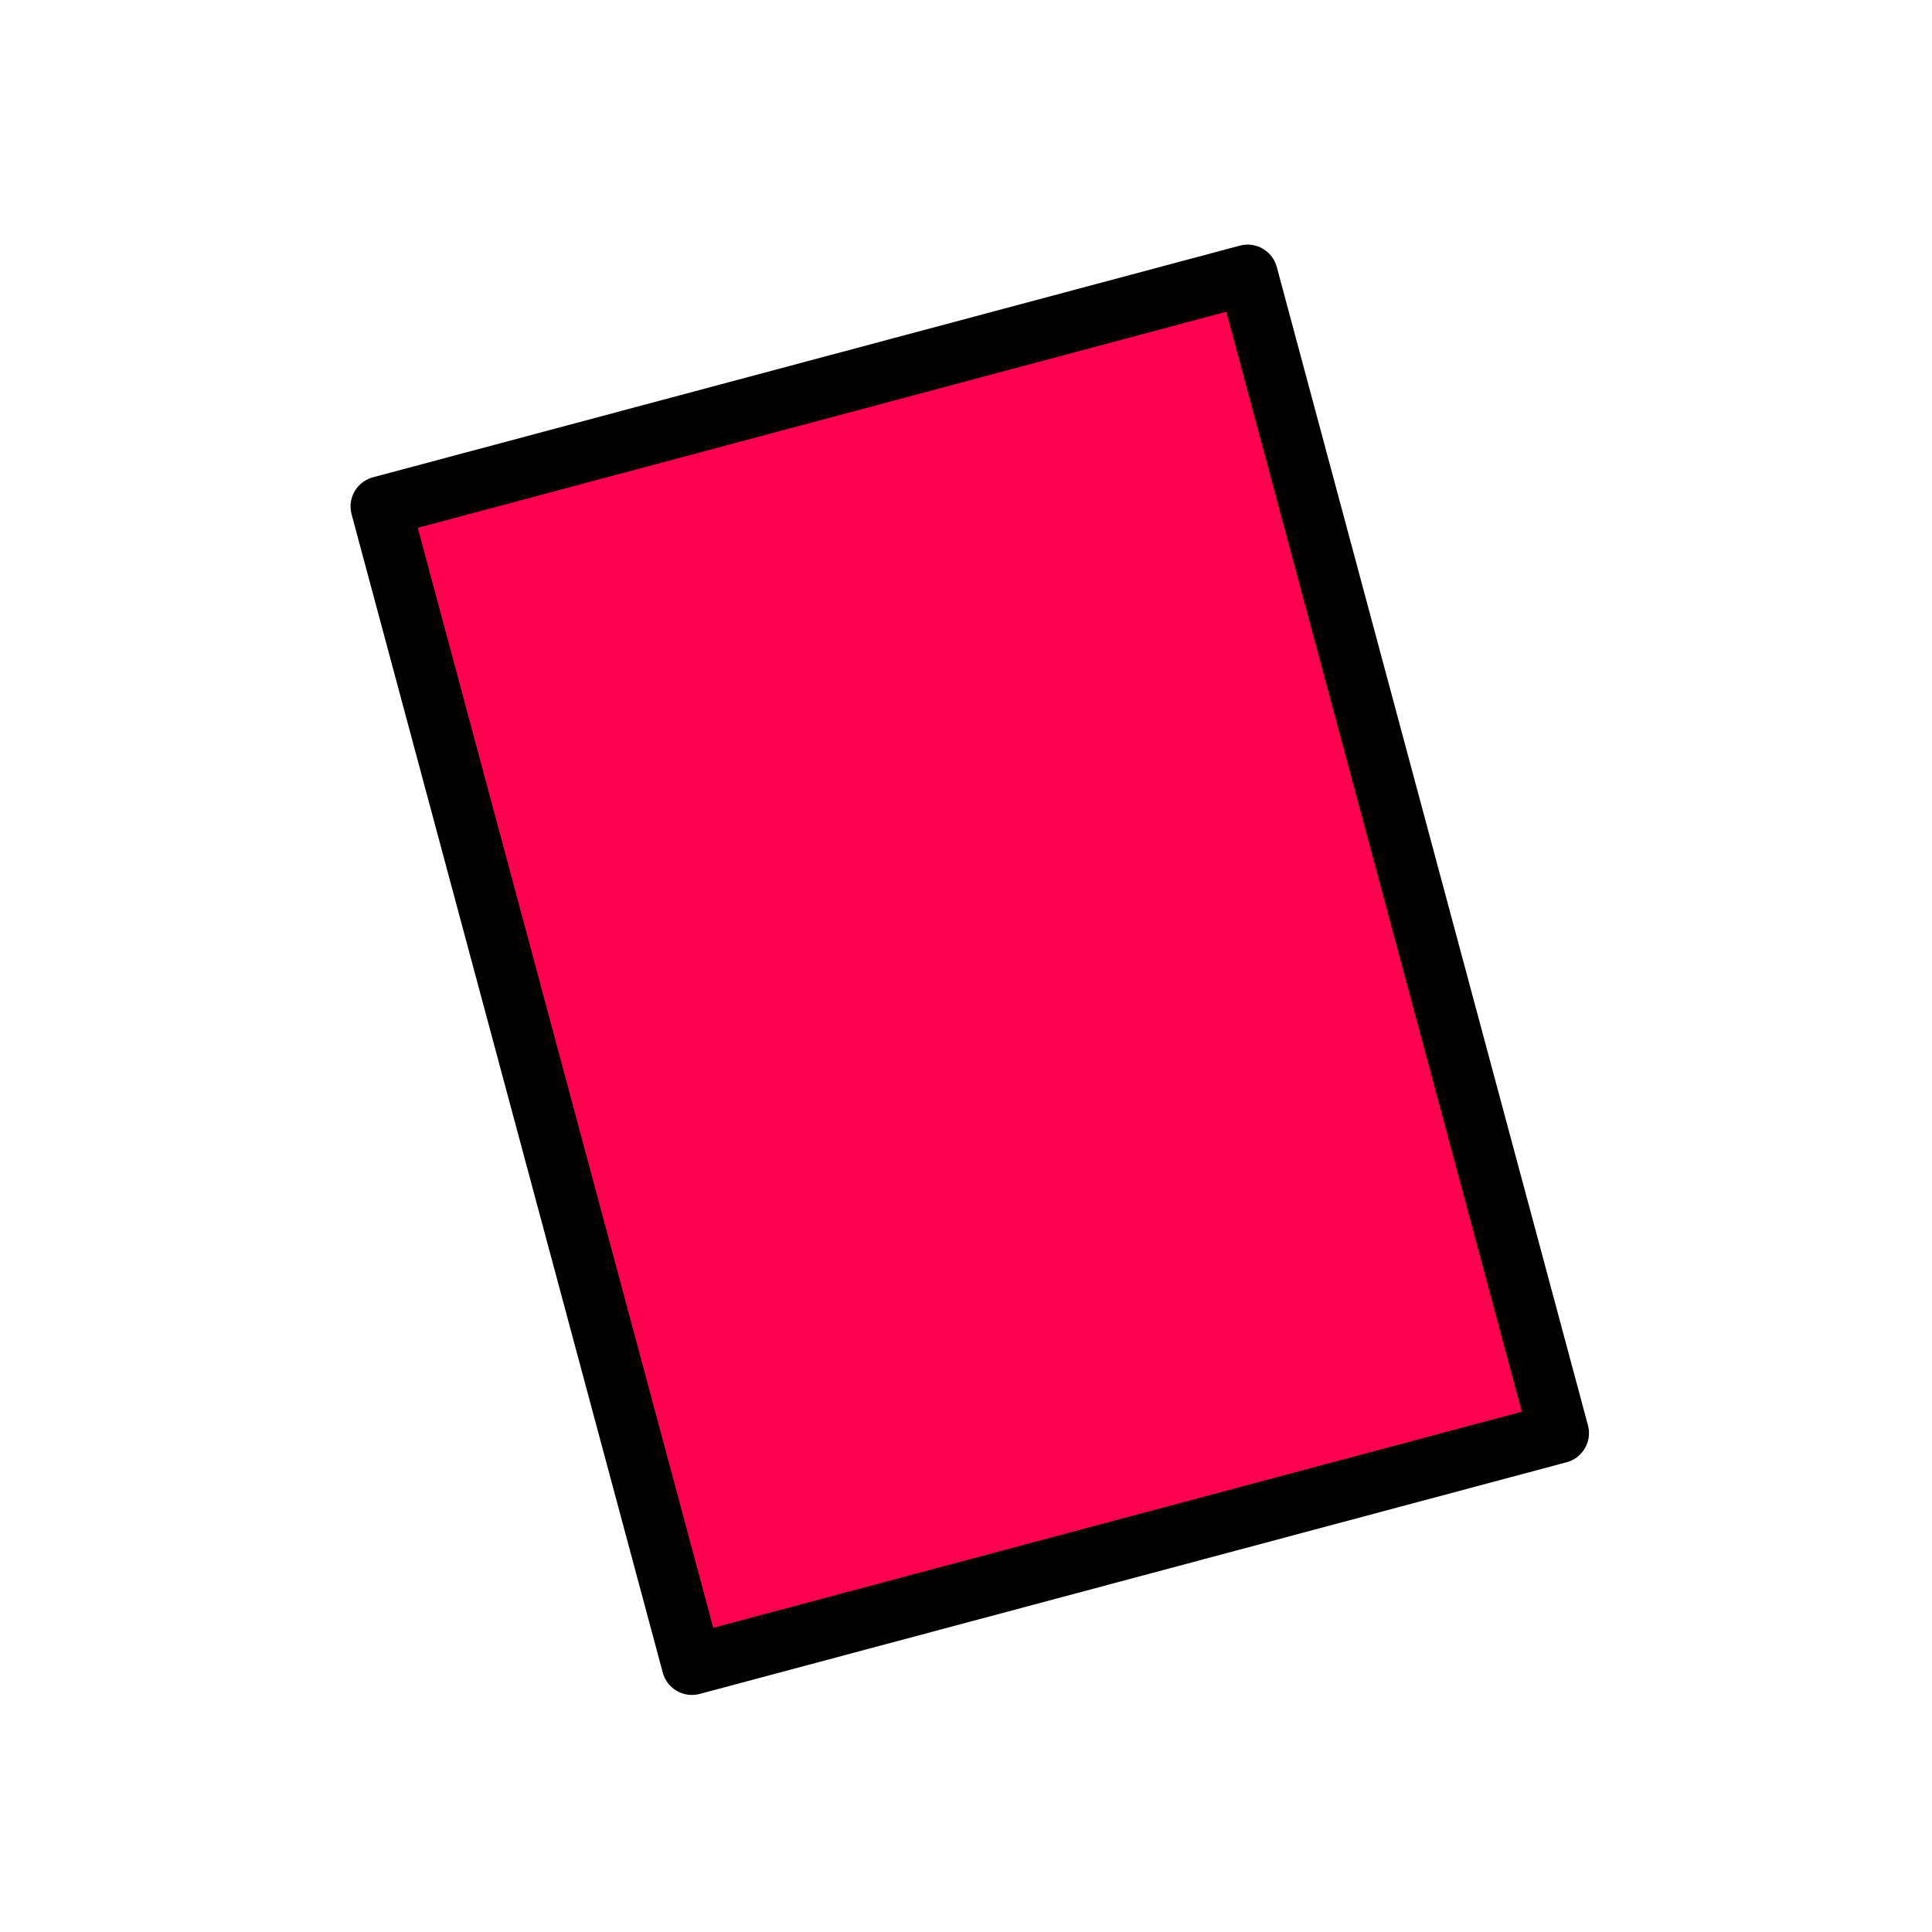 <svg xmlns="http://www.w3.org/2000/svg" height="32" viewBox="0 0 256 256" width="32"><path d="M50.451 67.109l114.865-30.697 41.232 153.48-114.865 30.697z" fill="#FF004F" fill-rule="evenodd" stroke="#000000" stroke-linejoin="round" stroke-width="8" style=""></path></svg>